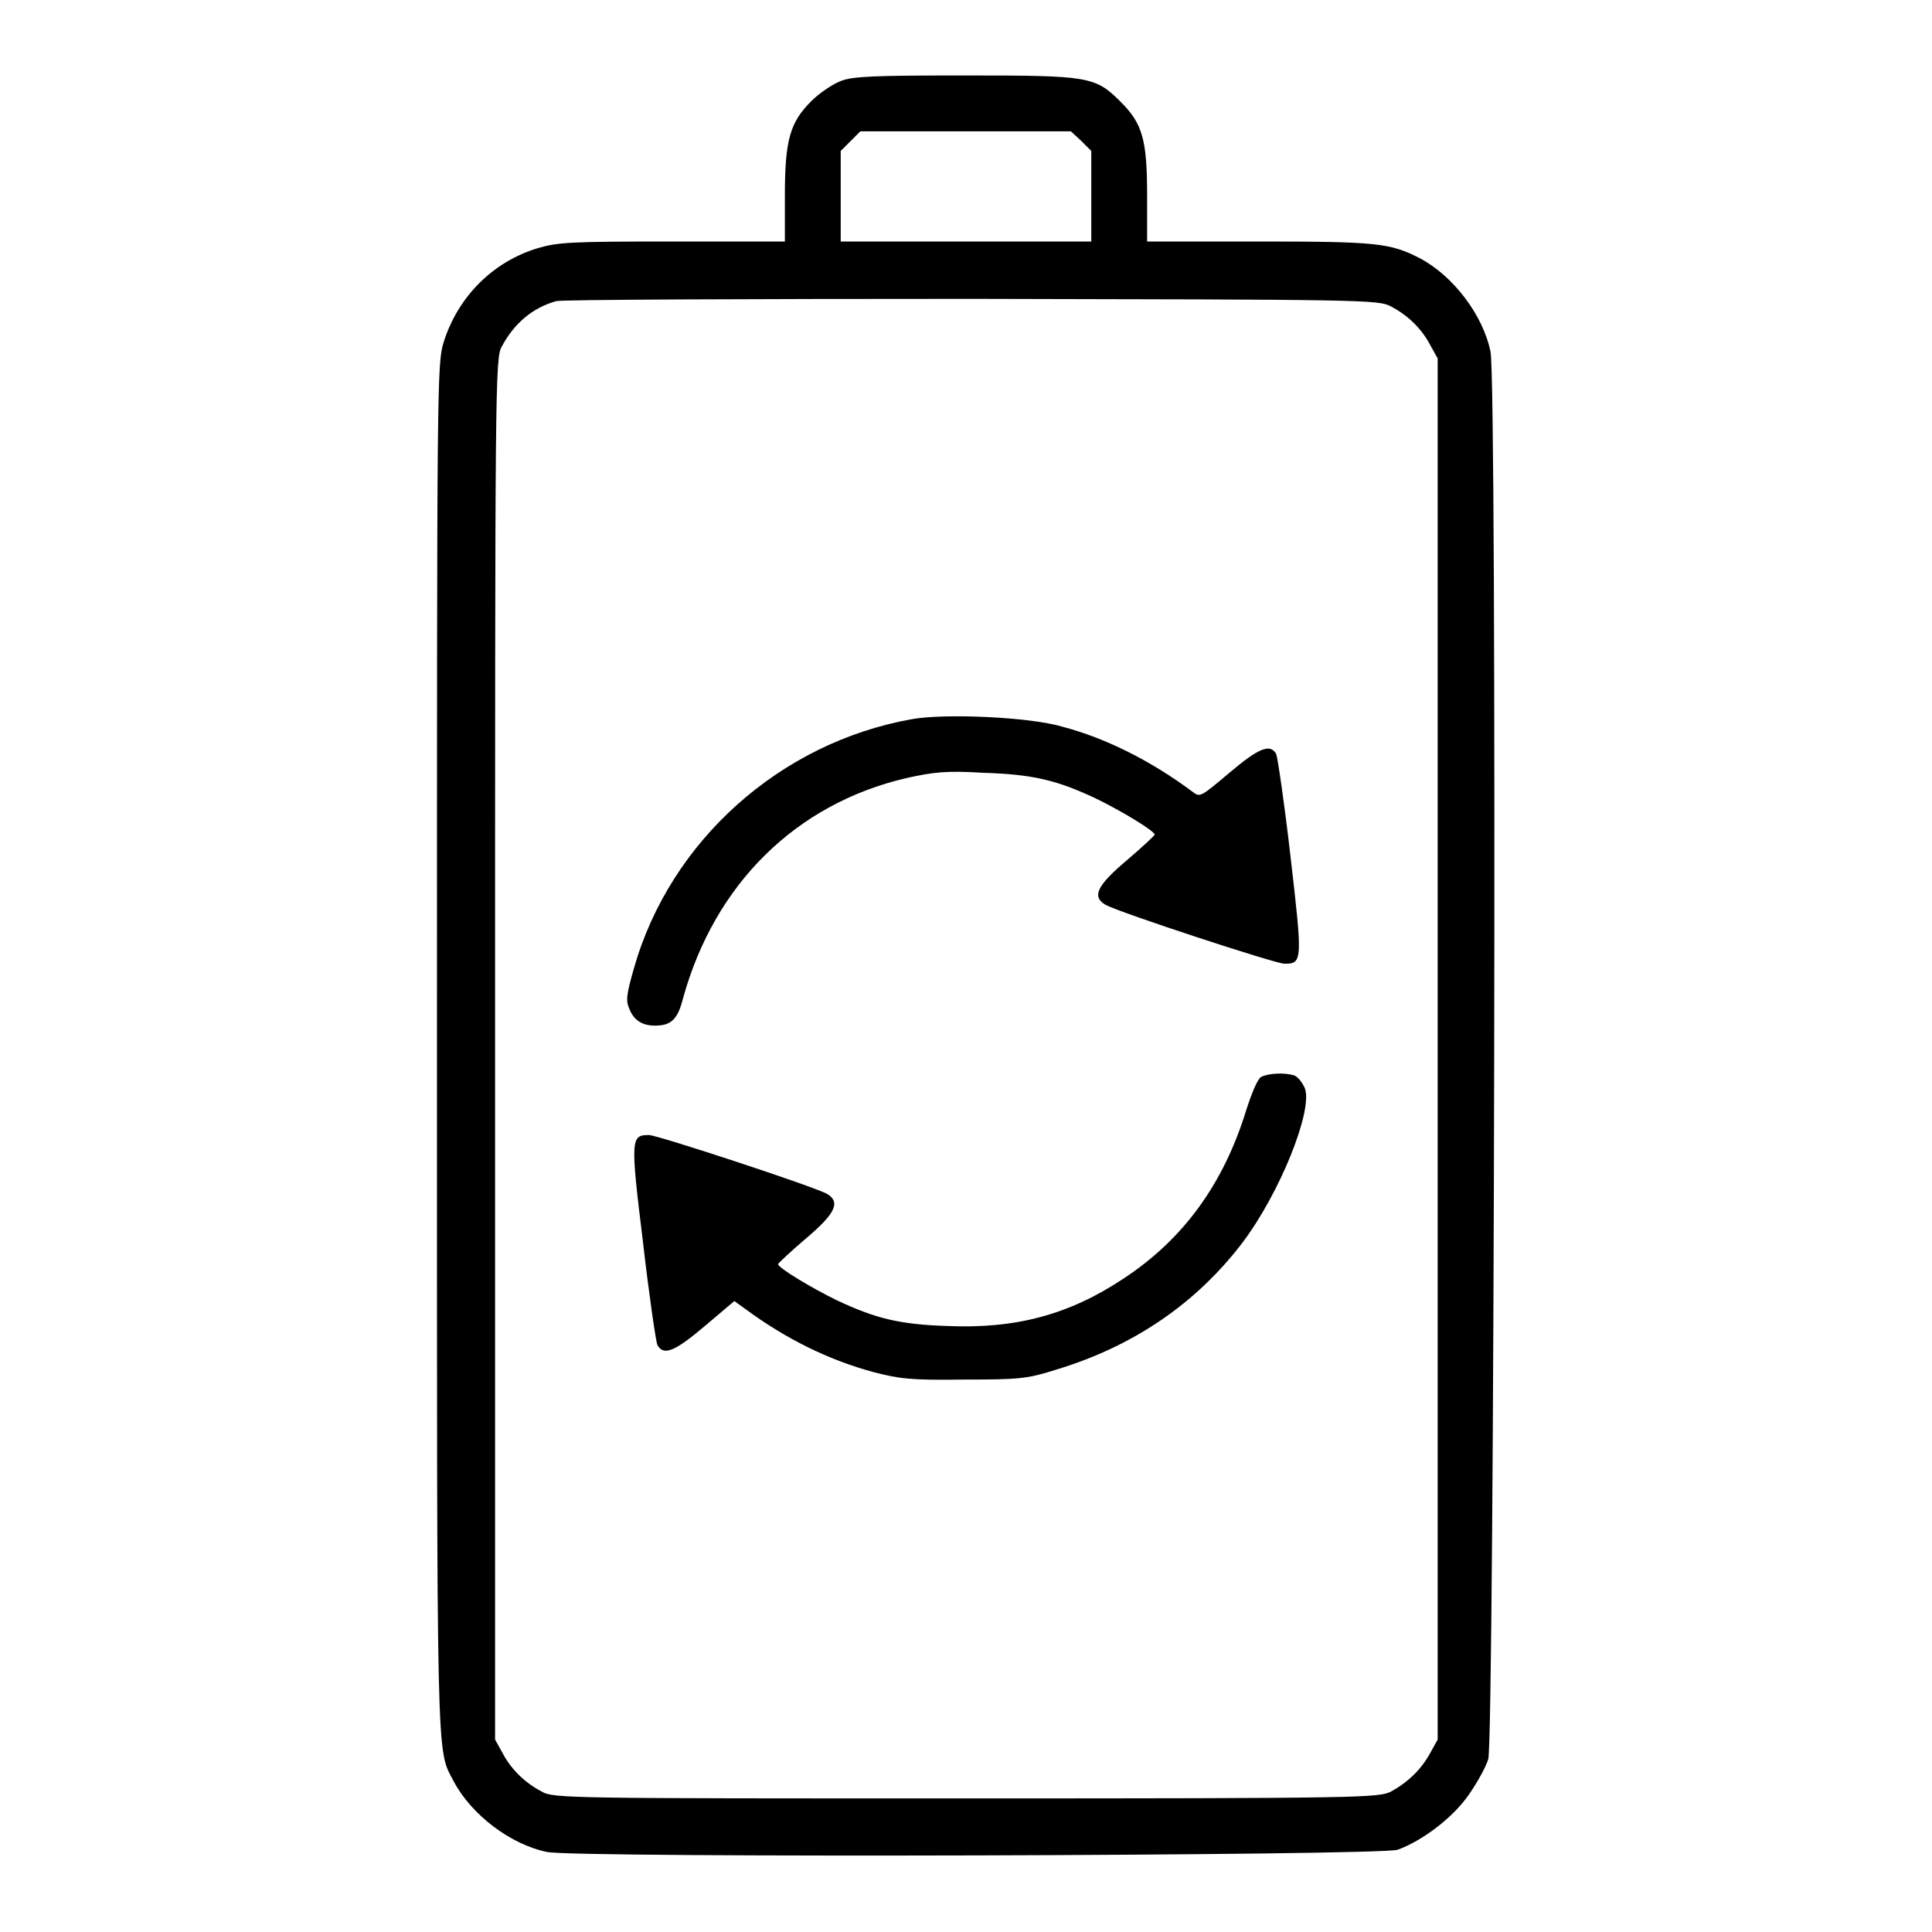 <?xml version="1.0" encoding="utf-8"?>
<!-- Svg Vector Icons : http://www.onlinewebfonts.com/icon -->
<!DOCTYPE svg PUBLIC "-//W3C//DTD SVG 1.1//EN" "http://www.w3.org/Graphics/SVG/1.1/DTD/svg11.dtd">
<svg version="1.1" xmlns="http://www.w3.org/2000/svg" xmlns:xlink="http://www.w3.org/1999/xlink" x="0px" y="0px" viewBox="0 0 256 256" enable-background="new 0 0 256 256" xml:space="preserve">
<g><g><g><path fill="#000000" d="M111.5,10.7c-1.1,0.4-2.9,1.6-4,2.7c-2.8,2.8-3.5,5.1-3.5,12.5v6.1H89.1c-13.6,0-15.2,0.1-17.9,0.9c-5.9,1.8-10.5,6.4-12.4,12.4c-0.9,2.9-0.9,4.6-0.9,93.6c0,96.6-0.1,92.7,2.2,97.1c2.3,4.4,7.5,8.4,12.4,9.4c4,0.8,110.3,0.5,112.7-0.3c3.3-1.2,7.4-4.3,9.5-7.4c1.1-1.6,2.2-3.6,2.5-4.6c0.8-2.4,1.2-182.5,0.3-186.5c-1-4.9-5-10.1-9.4-12.4c-3.9-2-5.7-2.2-21.3-2.2H152V26c0-7.5-0.6-9.6-3.5-12.5c-3.4-3.4-4.2-3.5-20.7-3.5C116.1,10,113.1,10.1,111.5,10.7z M143.3,18.7l1.3,1.3v6v6H128h-16.6v-6v-6l1.3-1.3l1.3-1.3H128h13.9L143.3,18.7z M184.3,40.6c2.3,1.2,4.1,3,5.2,5.1l1,1.8v91.5v91.5l-1,1.8c-1.2,2.2-3,3.9-5.2,5.1c-1.6,0.8-3.8,0.9-56.3,0.9c-52.4,0-54.7,0-56.2-0.9c-2.3-1.2-4.1-3-5.2-5.1l-1-1.8v-91.5c0-88.4,0-91.6,0.9-93.1c1.6-3,4-5.1,7.2-6c0.6-0.2,25.4-0.3,55.1-0.3C180.4,39.7,182.7,39.7,184.3,40.6z"/><path fill="#000000" d="M120.8,95.3c-17.4,3.1-32,16.1-36.8,33c-1,3.5-1.1,4.3-0.6,5.4c0.6,1.5,1.7,2.2,3.4,2.2c2.1,0,3-0.8,3.7-3.6c4.2-15.2,15-25.8,29.6-29.2c3.6-0.8,5.3-1,10.2-0.7c6.6,0.2,9.8,1,14.9,3.4c3.3,1.6,7.8,4.3,7.8,4.8c0,0.1-1.7,1.7-3.7,3.4c-3.9,3.3-4.7,4.8-2.8,5.9c1.8,1,22.5,7.8,23.7,7.8c2.4,0,2.4-0.4,0.8-14.2c-0.8-7-1.7-13.1-1.9-13.6c-0.8-1.4-2.3-0.8-6.2,2.5c-3.8,3.2-3.9,3.3-4.9,2.5c-5.5-4.1-11.5-7.1-17.2-8.6C136.5,95,125.1,94.5,120.8,95.3z"/><path fill="#000000" d="M167.1,142.7c-0.5,0.3-1.3,2.3-2,4.5c-3,9.7-8.3,17-16.2,22.2c-7.2,4.8-14.3,6.7-23.4,6.3c-6.3-0.2-9.5-1-14.6-3.4c-3.3-1.6-7.8-4.3-7.8-4.8c0-0.1,1.7-1.7,3.7-3.4c3.9-3.3,4.6-4.8,2.8-5.9c-1.8-1-22.5-7.8-23.6-7.8c-2.4,0-2.5,0.4-0.8,14.2c0.8,7,1.7,13.1,1.9,13.6c0.8,1.5,2.3,0.9,6.3-2.5l3.9-3.3l1.4,1c5.4,4,11.1,6.8,17,8.4c3.5,0.9,4.9,1.1,12,1c7.4,0,8.4-0.1,12.2-1.3c10.3-3.1,18.6-8.8,24.7-16.8c5-6.6,9.4-17.6,8.3-20.5c-0.3-0.7-0.9-1.5-1.4-1.7C170.2,142.1,168.1,142.2,167.1,142.7z"/></g></g></g>
</svg>